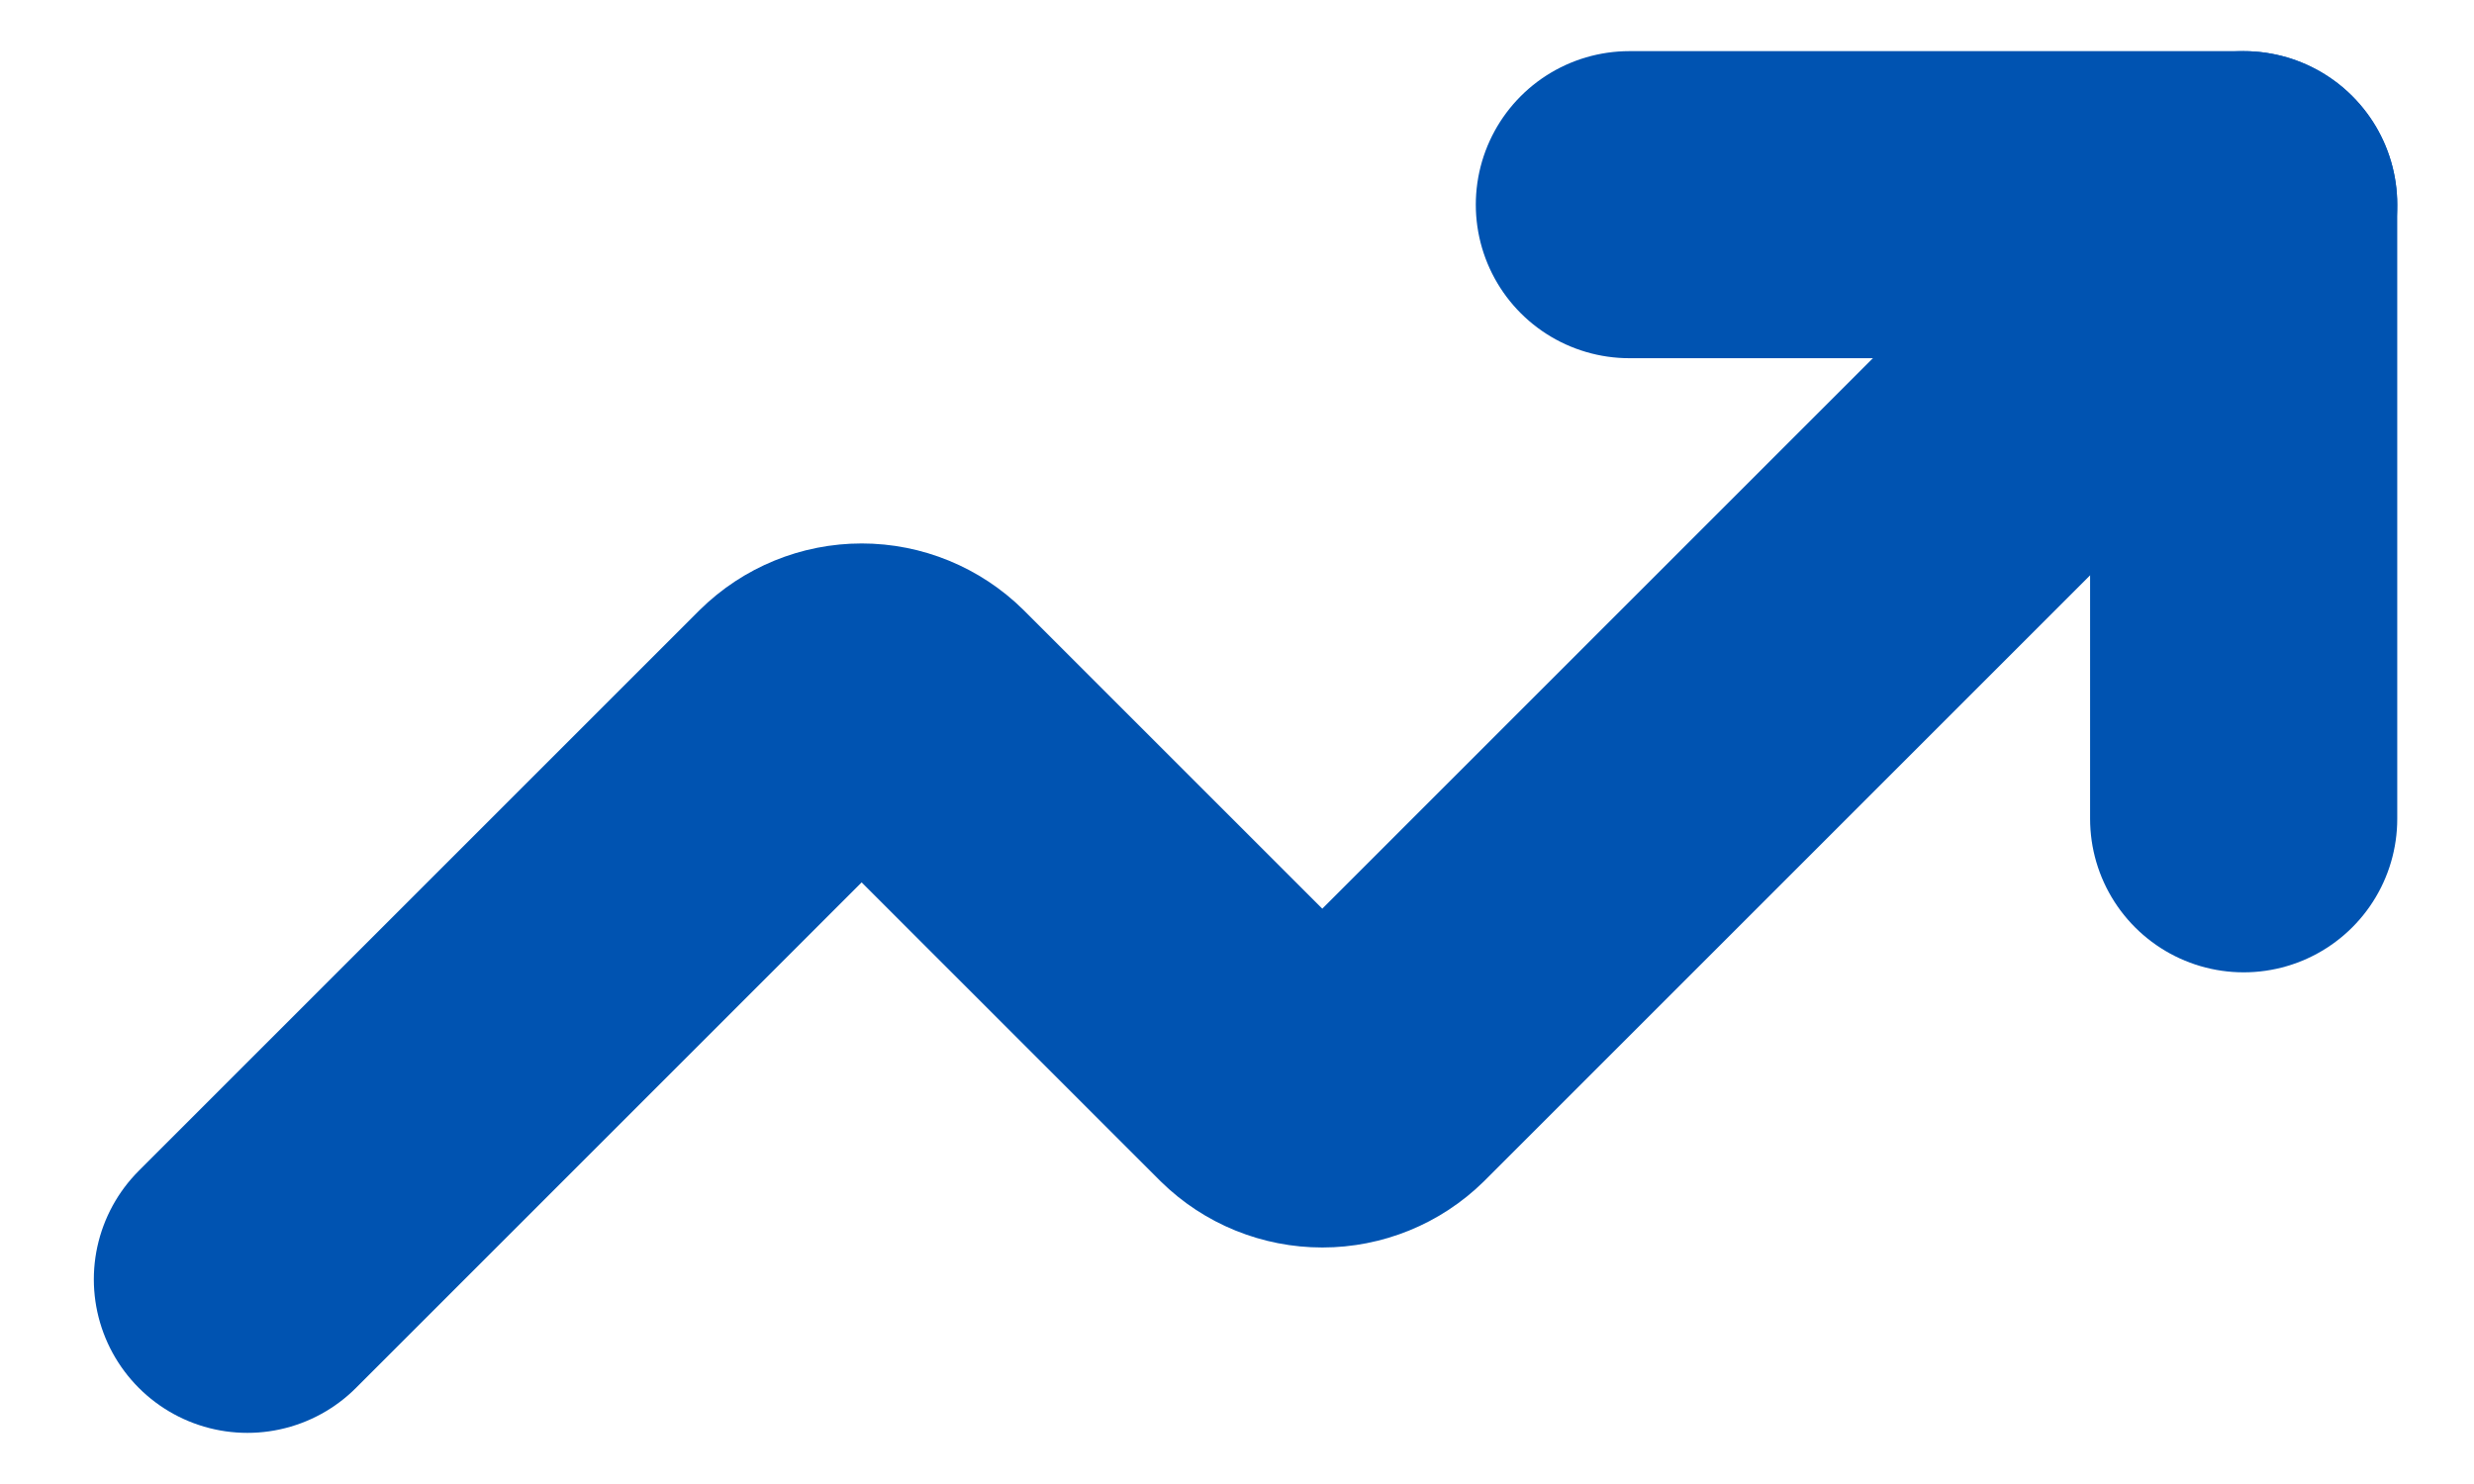 <svg width="20" height="12" viewBox="0 0 20 12" fill="none" xmlns="http://www.w3.org/2000/svg">
<path d="M13.172 1.655H18.138V6.621" stroke="#0053B1" stroke-width="2.483" stroke-linecap="round" stroke-linejoin="round"/>
<path d="M18.138 1.655L11.124 8.669C11.008 8.783 10.852 8.846 10.69 8.846C10.527 8.846 10.371 8.783 10.255 8.669L7.4 5.814C7.284 5.7 7.128 5.636 6.966 5.636C6.803 5.636 6.647 5.7 6.531 5.814L2 10.345" stroke="#0053B1" stroke-width="2.483" stroke-linecap="round" stroke-linejoin="round"/>
</svg>
